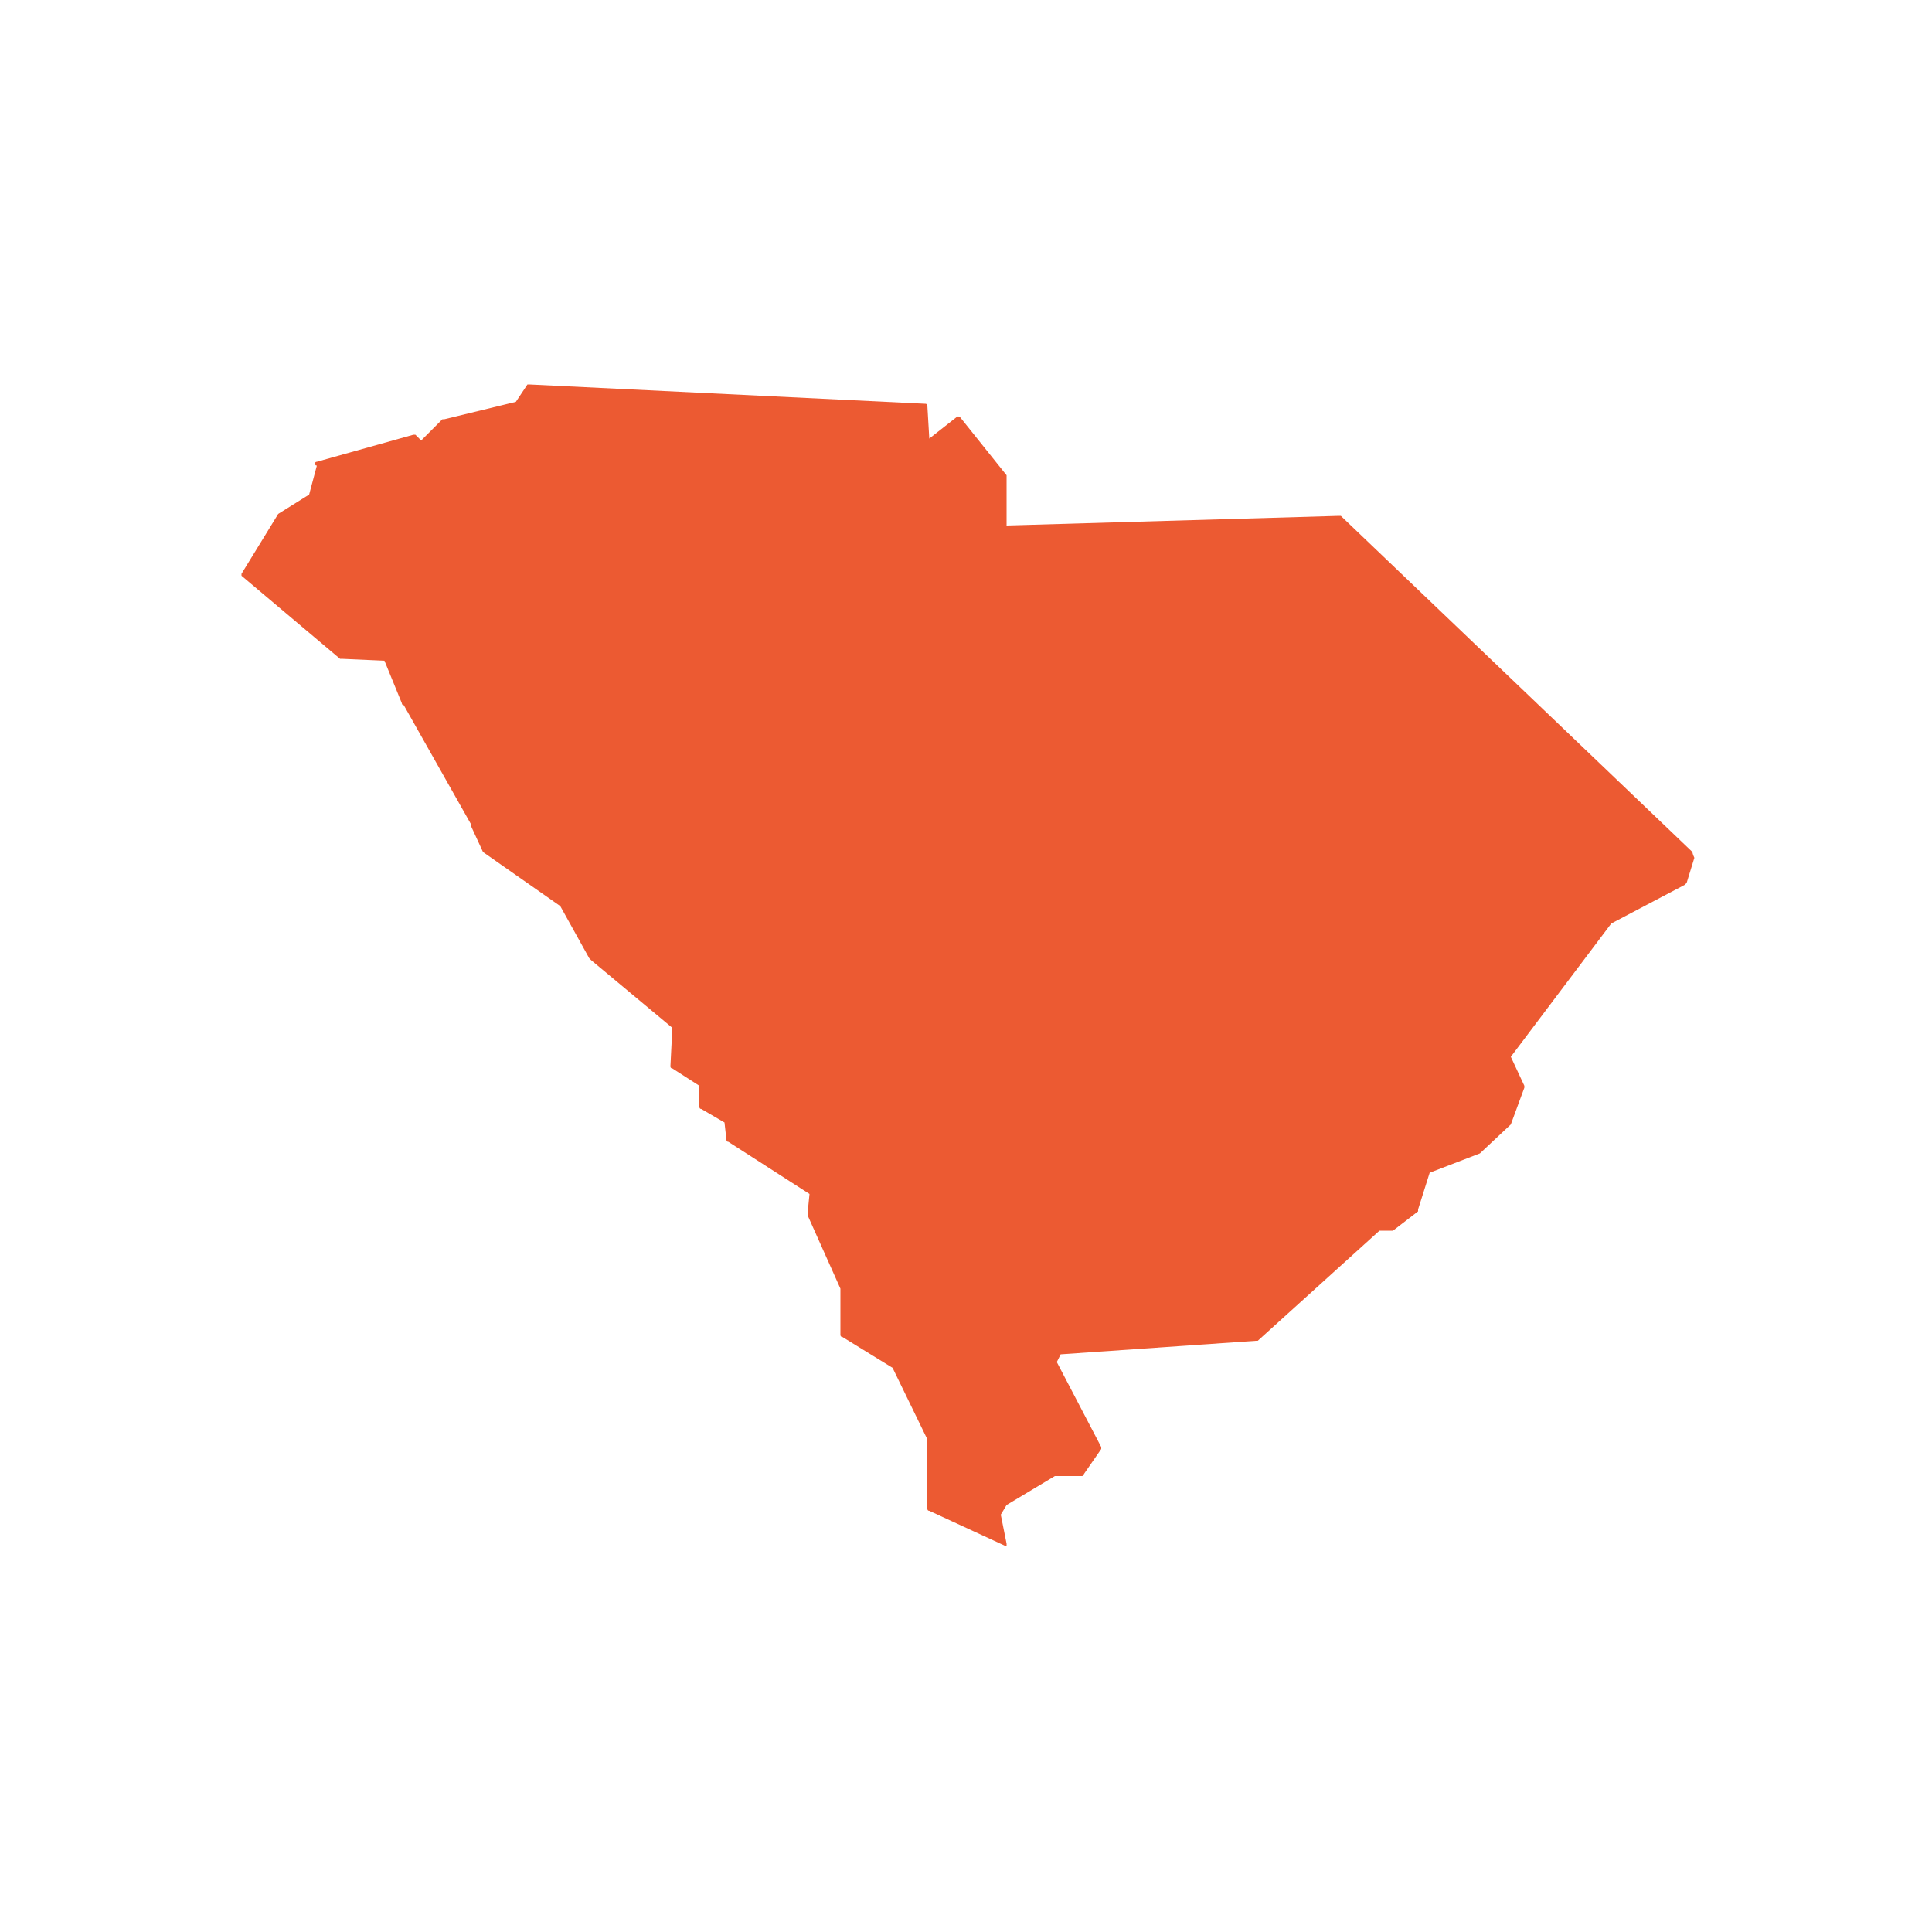 <svg width="100" height="100" viewBox="0 0 100 100" fill="none" xmlns="http://www.w3.org/2000/svg">
<path d="M87.6 44.1L69.4 26.7C69.4 26.7 69.4 26.7 69.3 26.7L52.1 27.2V24.7V24.6L49.7 21.6C49.7 21.6 49.6 21.5 49.5 21.6L48.1 22.7L48 21C48 20.9 47.9 20.9 47.9 20.9L27.4 19.9H27.3L26.7 20.8L23 21.7C23 21.7 23 21.7 22.9 21.7L21.8 22.8L21.5 22.5H21.4L16.4 23.9C16.3 23.9 16.3 24 16.3 24C16.3 24 16.3 24.1 16.4 24.1L16 25.6L14.4 26.6L12.5 29.7V29.8L17.6 34.1C17.6 34.1 17.6 34.1 17.7 34.1L19.9 34.2L20.8 36.4C20.8 36.4 20.8 36.5 20.9 36.5L24.4 42.7V42.8L25 44.1L29 46.9L30.5 49.6L30.6 49.7L34.8 53.2L34.7 55.2C34.7 55.2 34.7 55.3 34.8 55.3L36.2 56.2V57.3C36.2 57.3 36.2 57.4 36.3 57.4L37.5 58.1L37.6 59C37.6 59 37.6 59.1 37.7 59.1L41.9 61.8L41.8 62.8C41.8 62.8 41.8 62.8 41.8 62.9L43.5 66.7V69.1C43.5 69.1 43.5 69.2 43.6 69.2L46.2 70.8L48 74.5V78.1C48 78.1 48 78.2 48.1 78.2L52 80C52 80 52 80 52.1 80V79.9L51.8 78.4L52.1 77.9L54.6 76.4H56C56 76.4 56.1 76.4 56.1 76.3L57 75V74.9L54.7 70.5L54.9 70.1L65 69.4C65 69.4 65 69.4 65.1 69.4L71.4 63.7H72C72 63.7 72 63.7 72.1 63.7L73.4 62.7C73.4 62.7 73.4 62.7 73.4 62.6L74 60.7L76.6 59.7L78.2 58.2L78.9 56.3V56.2L78.2 54.7L83.4 47.8L87.2 45.8C87.2 45.8 87.2 45.8 87.3 45.7L87.7 44.4C87.6 44.2 87.6 44.1 87.6 44.1Z" fill="#EC5A32"/>
</svg>
